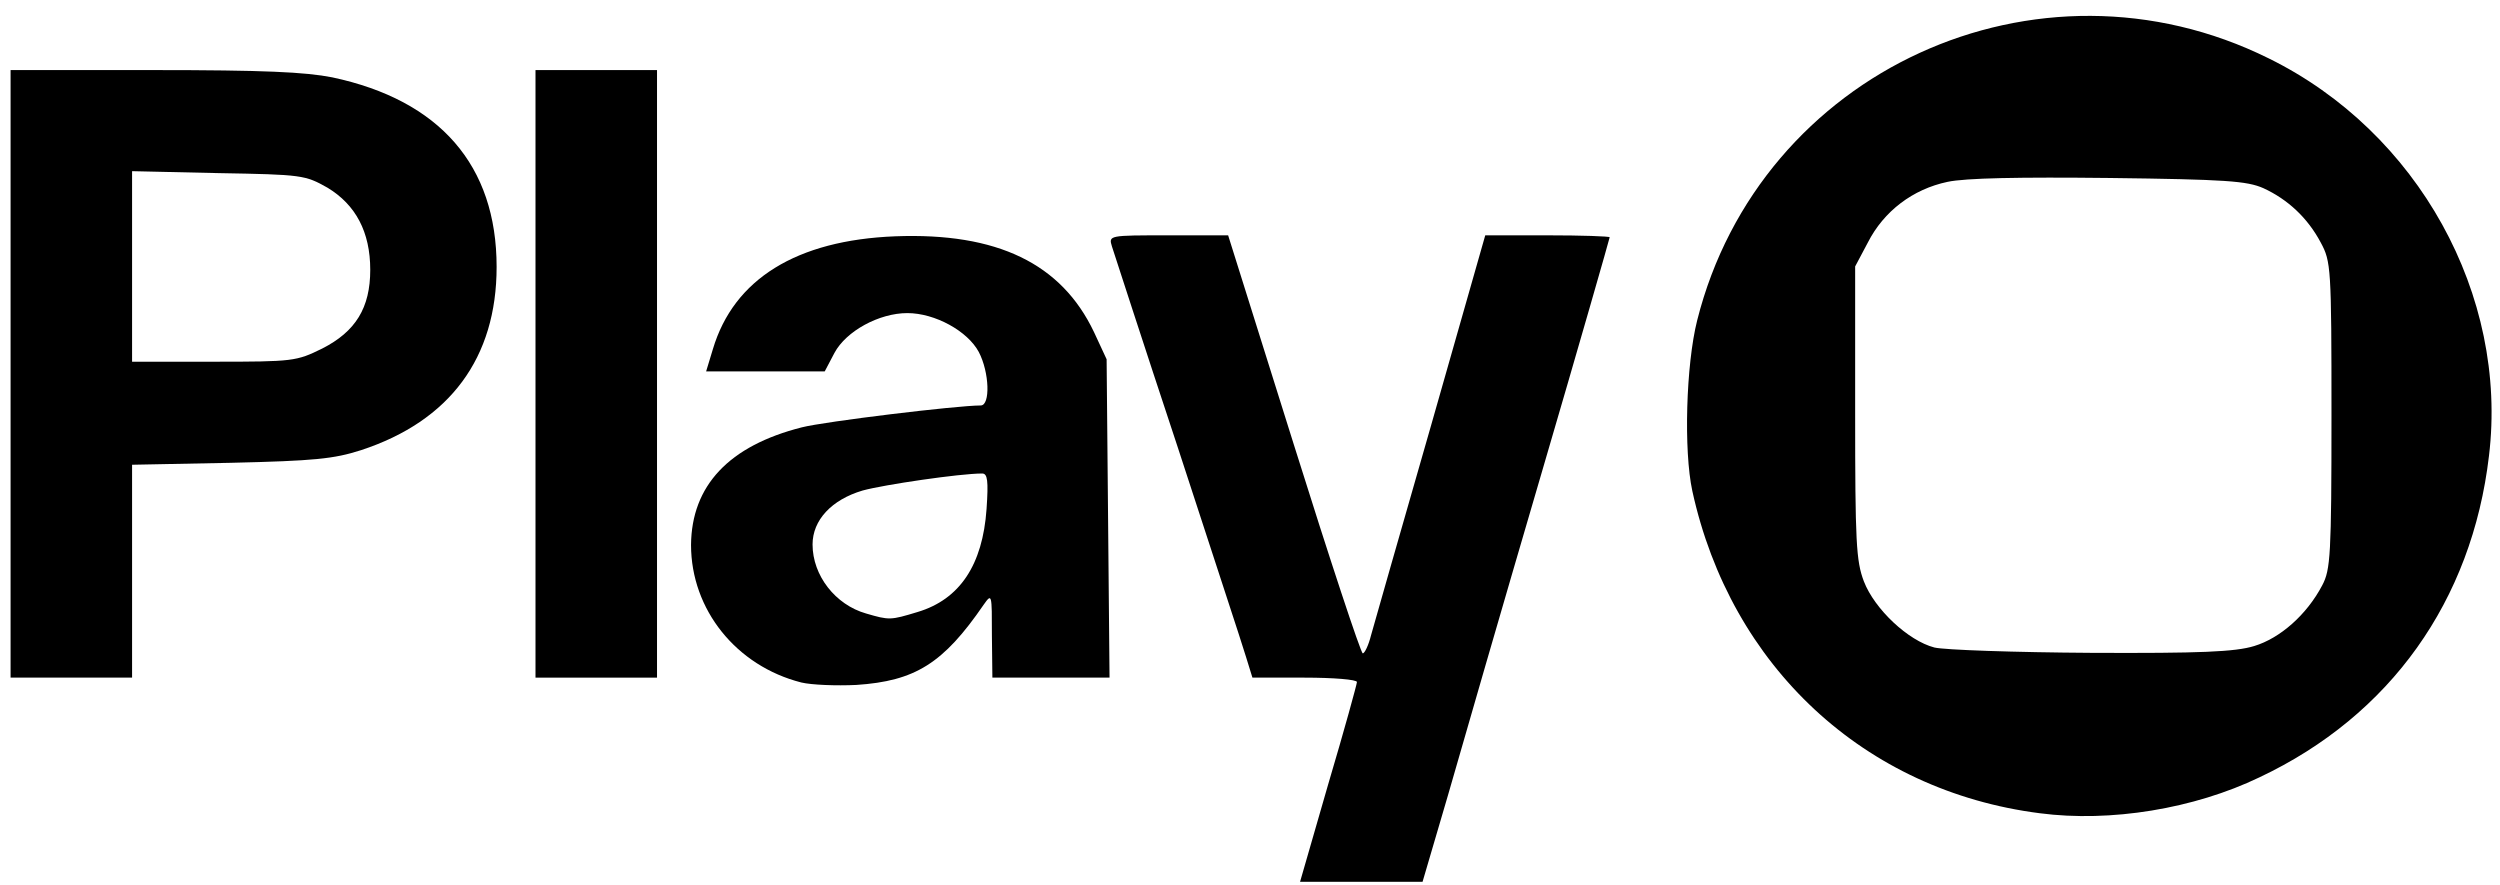 <svg width="130" height="46" viewBox="0 0 130 46" fill="none" xmlns="http://www.w3.org/2000/svg">
<path d="M69.069 40.773C69.903 37.967 70.561 35.566 70.561 35.465C70.561 35.338 69.347 35.237 67.831 35.237H65.126L64.798 34.176C64.621 33.569 63.003 28.666 61.234 23.232C59.44 17.823 57.923 13.122 57.822 12.819C57.645 12.237 57.645 12.237 60.754 12.237H63.863L67.275 23.105C69.145 29.07 70.763 33.974 70.864 33.974C70.965 33.974 71.167 33.544 71.293 33.038C71.445 32.508 72.835 27.604 74.402 22.17L77.233 12.237H80.468C82.237 12.237 83.703 12.288 83.703 12.338C83.703 12.389 82.111 17.949 80.14 24.672C78.168 31.396 75.995 38.902 75.287 41.379L73.973 45.853H70.788H67.603L69.069 40.773Z" fill="black"/>
<path d="M106.072 42.289C96.948 41.126 89.997 34.656 88.001 25.532C87.546 23.434 87.672 18.96 88.253 16.66C91.514 3.694 105.946 -2.928 117.976 3.037C125.736 6.854 130.437 15.346 129.426 23.712C128.541 31.244 124.295 37.209 117.496 40.419C114.084 42.062 109.737 42.769 106.072 42.289ZM117.218 33.594C118.558 33.19 119.948 31.977 120.757 30.435C121.186 29.626 121.237 28.868 121.237 21.589C121.237 13.905 121.211 13.602 120.681 12.617C119.998 11.327 118.962 10.367 117.698 9.786C116.839 9.407 115.727 9.331 109.686 9.255C105.036 9.204 102.205 9.255 101.27 9.457C99.475 9.836 97.959 10.974 97.125 12.617L96.468 13.855V21.463C96.468 28.186 96.518 29.171 96.922 30.233C97.478 31.674 99.222 33.316 100.587 33.67C101.093 33.797 104.783 33.923 108.751 33.948C114.413 33.974 116.232 33.898 117.218 33.594Z" fill="black"/>
<path d="M41.671 35.49C38.285 34.631 35.934 31.699 35.934 28.337C35.959 25.254 37.906 23.181 41.697 22.221C42.885 21.918 49.759 21.084 50.998 21.084C51.503 21.084 51.453 19.365 50.897 18.303C50.315 17.216 48.622 16.281 47.181 16.281C45.715 16.281 43.997 17.216 43.39 18.354L42.885 19.314H39.801H36.718L37.071 18.152C38.158 14.512 41.419 12.49 46.55 12.288C51.857 12.086 55.193 13.703 56.887 17.267L57.544 18.682L57.62 26.973L57.696 35.237H54.663H51.604L51.579 33.038C51.579 30.865 51.579 30.84 51.15 31.446C49.052 34.504 47.586 35.414 44.528 35.617C43.491 35.667 42.202 35.617 41.671 35.49ZM47.712 31.825C49.911 31.168 51.099 29.374 51.301 26.467C51.402 25.001 51.352 24.622 51.074 24.622C49.911 24.622 45.968 25.203 44.856 25.507C43.239 25.987 42.253 27.048 42.253 28.312C42.253 29.93 43.441 31.446 45.033 31.901C46.246 32.255 46.297 32.255 47.712 31.825Z" fill="black"/>
<path d="M0.55 19.441V3.644H7.98C13.718 3.644 15.866 3.745 17.281 4.023C22.867 5.211 25.824 8.598 25.824 13.88C25.824 18.607 23.398 21.892 18.773 23.409C17.357 23.864 16.346 23.965 11.999 24.066L6.868 24.167V29.702V35.237H3.709H0.55V19.441ZM16.751 18.126C18.495 17.242 19.253 16.003 19.253 14.032C19.253 12.06 18.495 10.645 17.029 9.76C15.866 9.103 15.714 9.078 11.367 9.002L6.868 8.901V13.855V18.809H11.114C15.259 18.809 15.411 18.784 16.751 18.126Z" fill="black"/>
<path d="M27.846 19.441V3.644H31.006H34.165V19.441V35.237H31.006H27.846V19.441Z" fill="black"/>
</svg>
